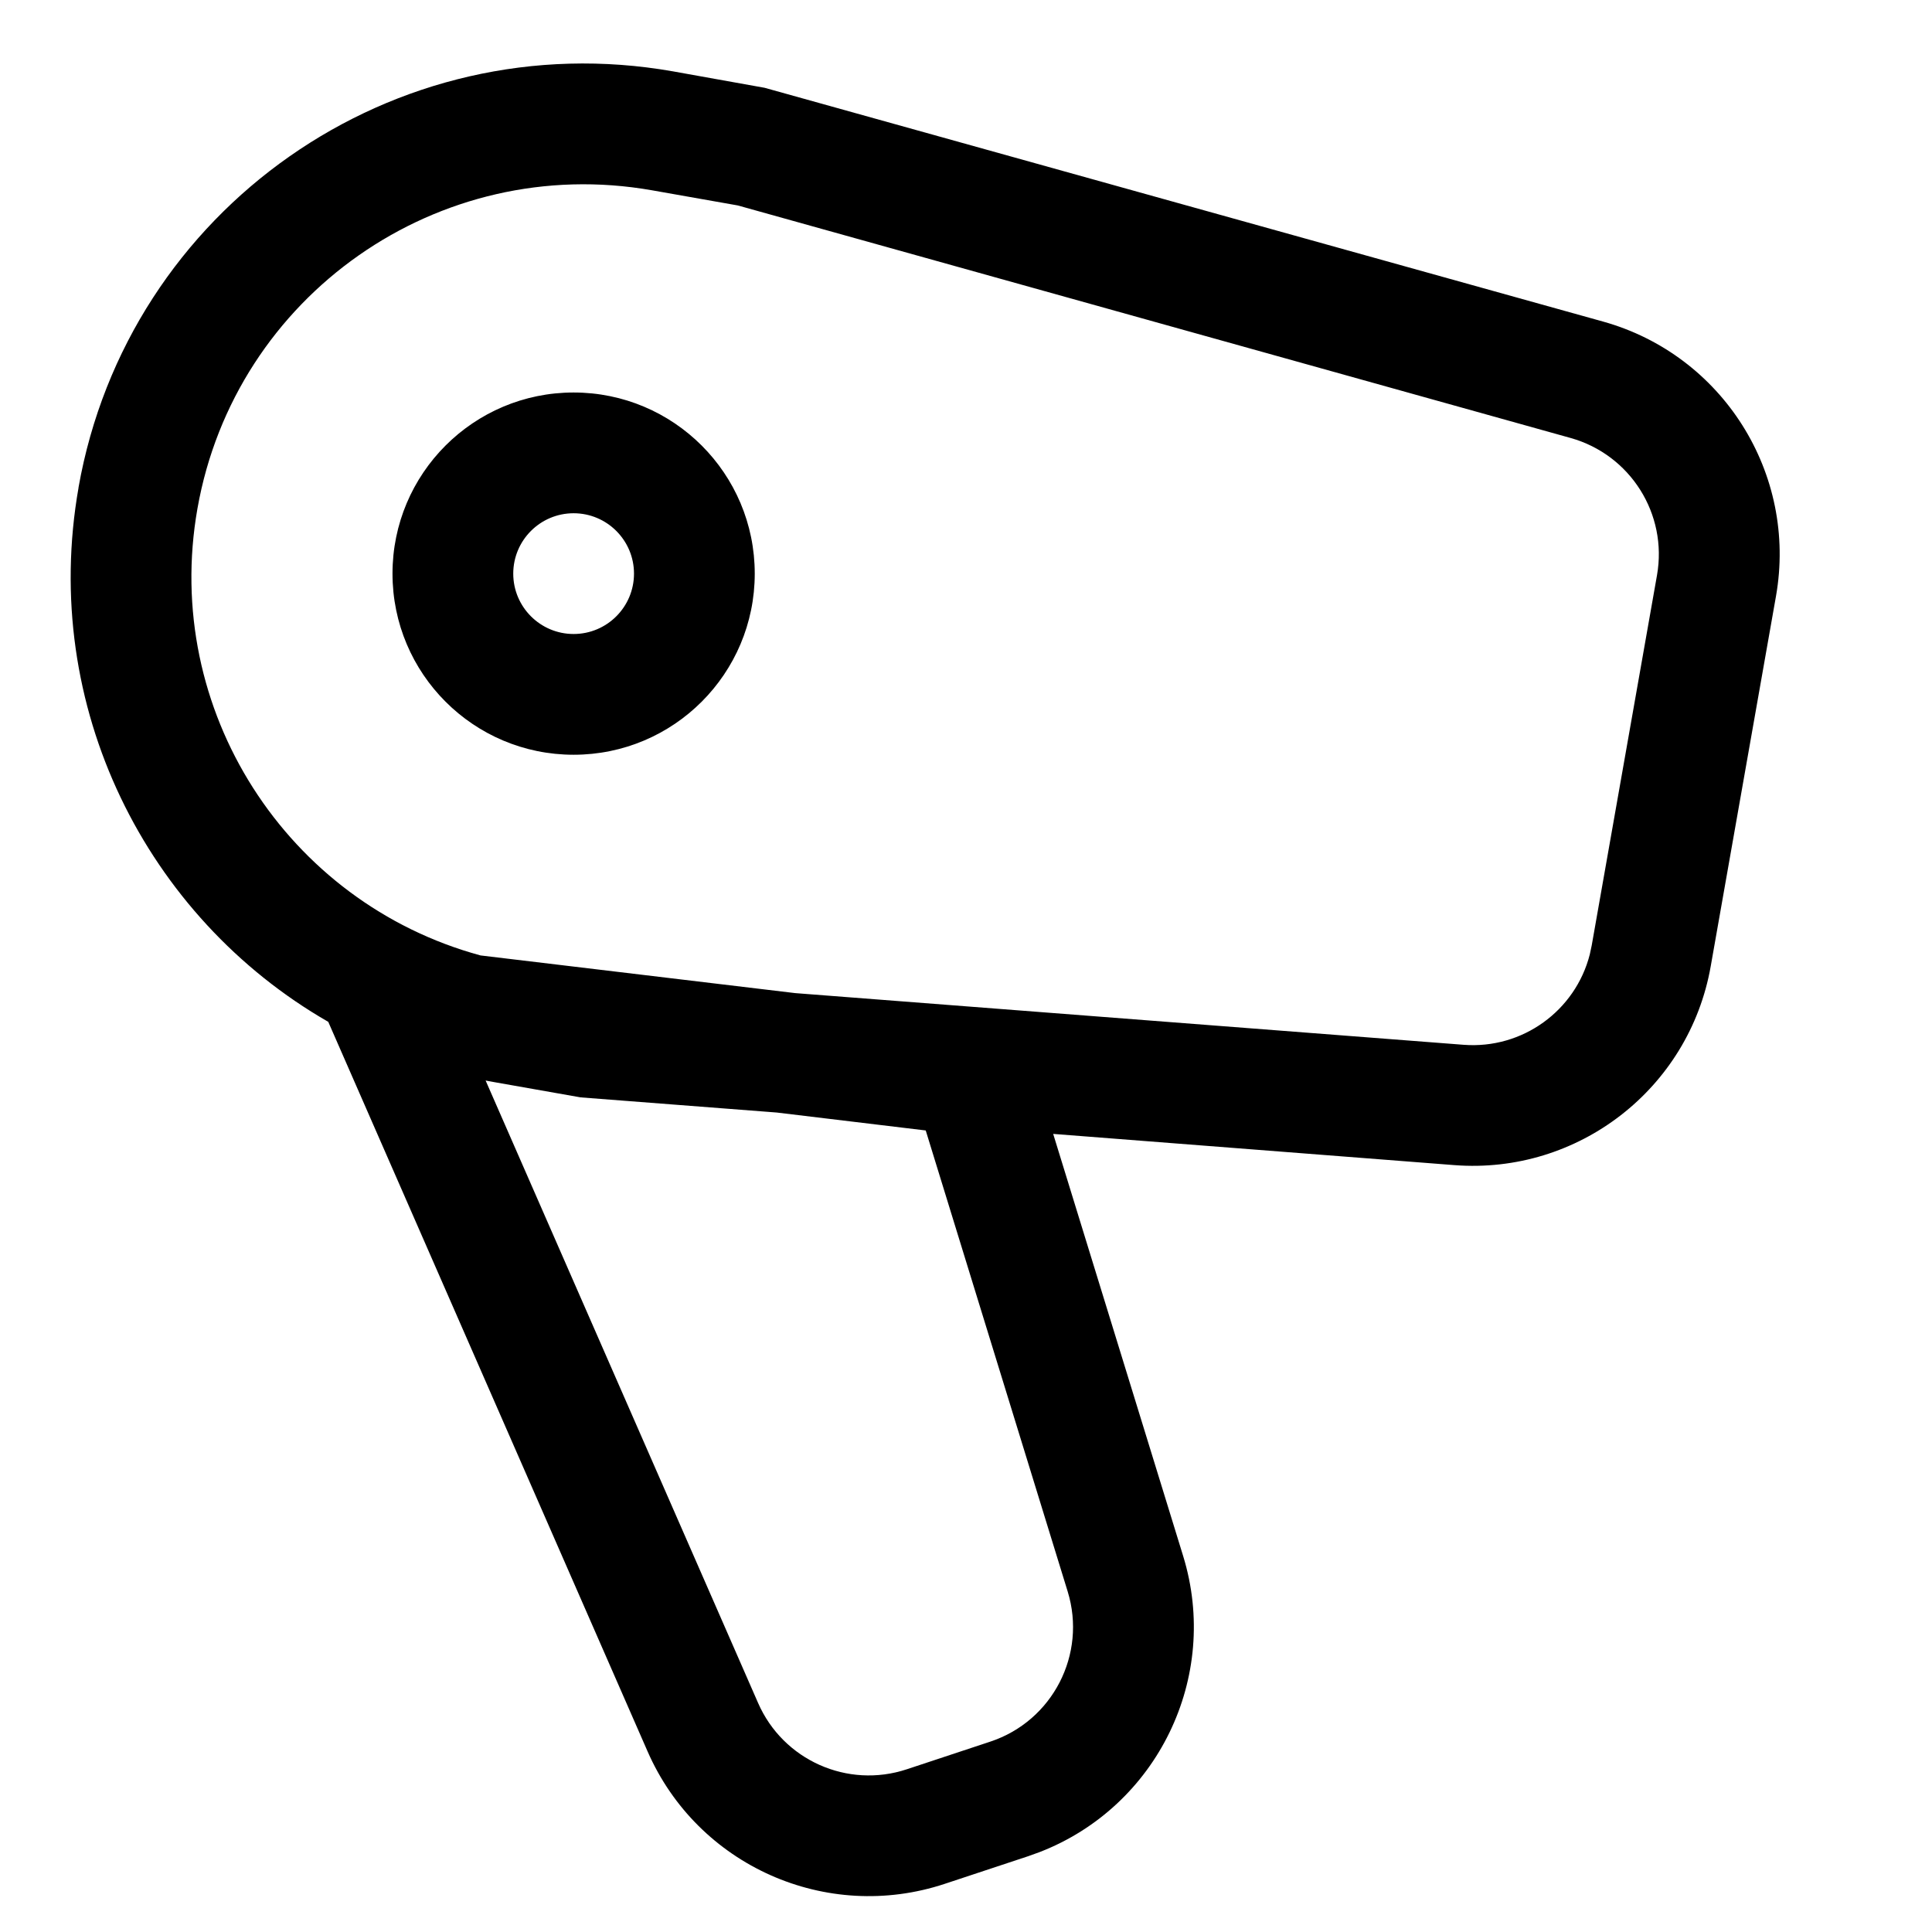 <?xml version="1.0" encoding="utf-8"?><!-- Uploaded to: SVG Repo, www.svgrepo.com, Generator: SVG Repo Mixer Tools -->
<svg width="800px" height="800px" viewBox="0 0 32 32" xmlns="http://www.w3.org/2000/svg">
<g fill="none" fill-rule="evenodd">
<path d="m0 0h32v32h-32z"/>
<path d="m1.3 8.077c.815-4.623 5.224-7.71 9.847-6.895l1.517.272 13.887 3.872c1.983.553 3.222 2.52 2.865 4.548l-1.081 6.13c-.357 2.027-2.195 3.452-4.247 3.294l-6.644-.517 2.152 6.989c.62 2.014-.43 4.151-2.373 4.905l-.191.069-1.383.458c-1.961.65-4.095-.3-4.923-2.193l-5.289-12.084c-3.016-1.733-4.775-5.225-4.136-8.848zm6.743 9.819 4.514 10.312c.414.946 1.481 1.422 2.462 1.097l1.383-.458c1.033-.342 1.602-1.447 1.282-2.487l-2.351-7.636-2.468-.297-3.248-.251-1.422-.251c-.051-.009-.102-.018-.152-.028zm2.757-14.744c-3.535-.623-6.907 1.737-7.53 5.273-.588 3.337 1.482 6.528 4.689 7.4l5.212.624 11.07.856c.975.075 1.853-.564 2.091-1.497l.032-.15 1.081-6.13c.179-1.014-.441-1.997-1.432-2.274l-13.792-3.851zm-1.299 3.349c1.657 0 3 1.343 3 3 0 1.657-1.343 3-3 3-1.657 0-3-1.343-3-3 0-1.657 1.343-3 3-3zm0 2c-.552 0-1 .448-1 1 0 .552.448 1 1 1 .552 0 1-.448 1-1 0-.552-.448-1-1-1z" fill="#000000" fill-rule="nonzero"/>
</g>
</svg>